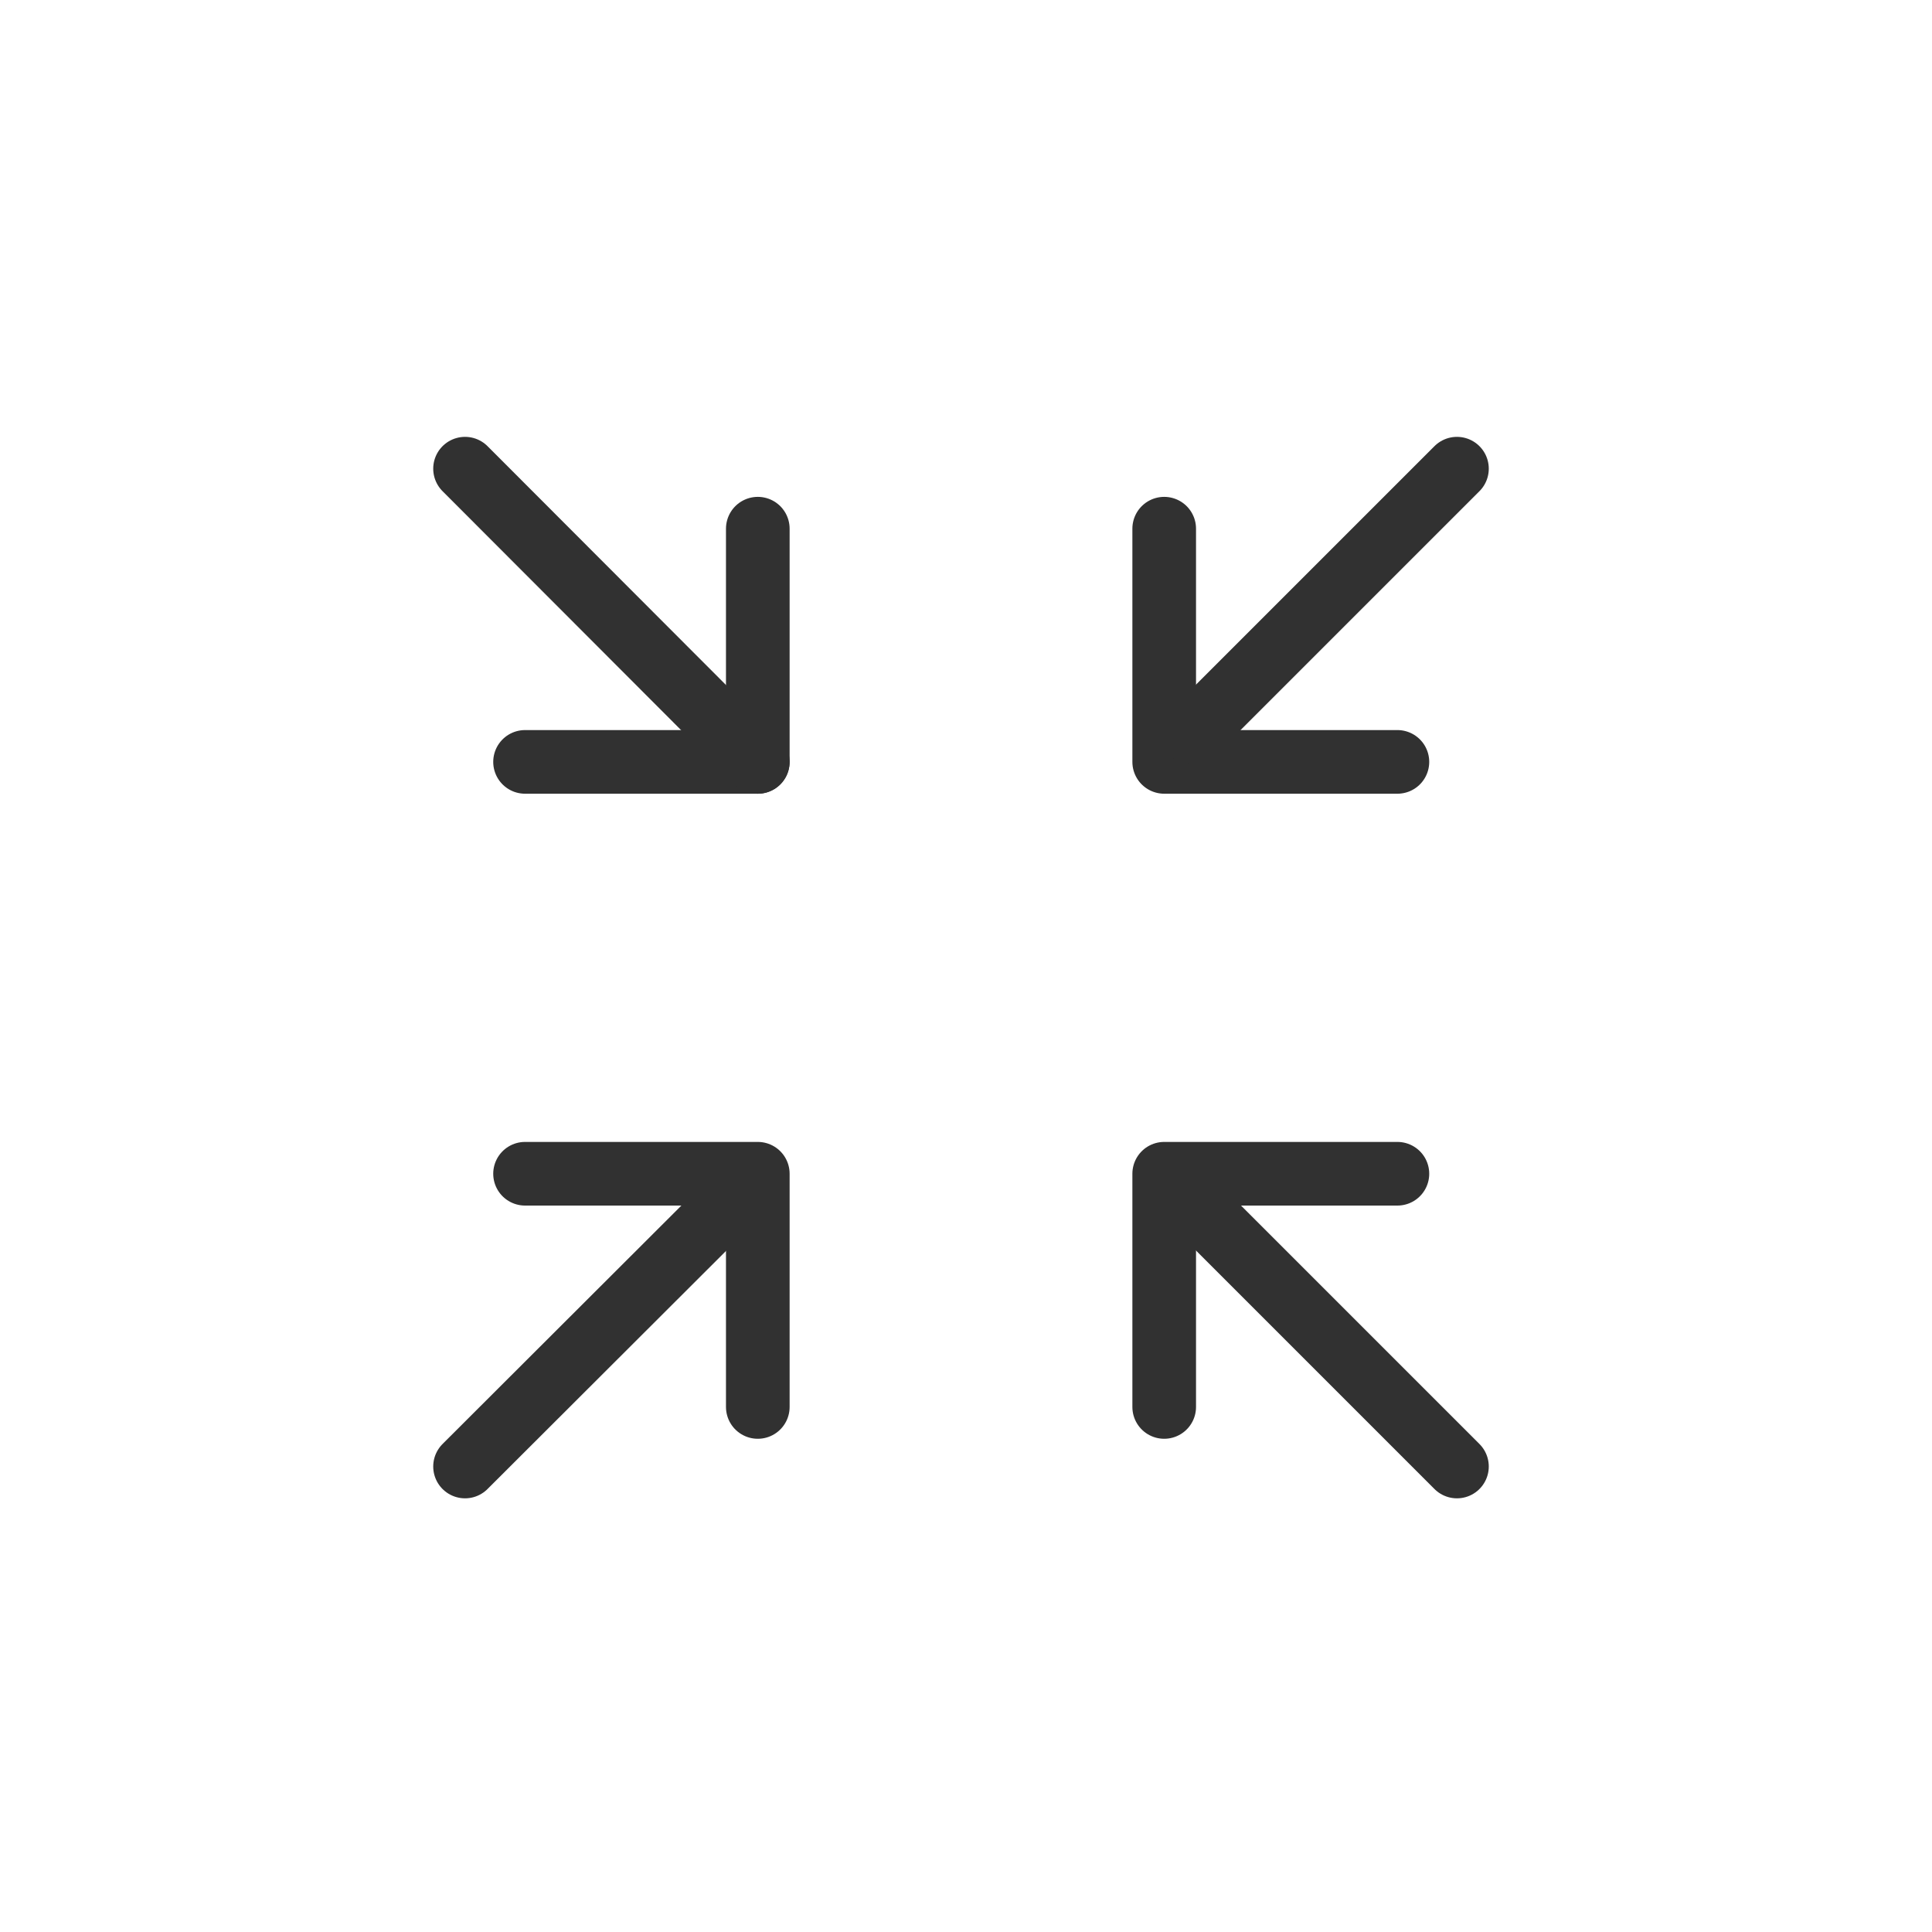 <?xml version="1.0" encoding="UTF-8"?>
<svg id="Layer_1" data-name="Layer 1" xmlns="http://www.w3.org/2000/svg" version="1.1" viewBox="0 0 425 425">
  <defs>
    <style>
      .cls-1 {
        fill: none;
        stroke: #313131;
        stroke-linecap: round;
        stroke-linejoin: round;
        stroke-width: 14px;
      }
    </style>
  </defs>
  <g>
    <polyline class="cls-1" points="166.7 116.3 166.7 167.6 115.5 167.6"/>
    <line class="cls-1" x1="102.3" y1="103.1" x2="166.7" y2="167.6"/>
  </g>
  <g>
    <polyline class="cls-1" points="256.1 116.3 256.1 167.6 307.4 167.6"/>
    <line class="cls-1" x1="320.5" y1="103.1" x2="262.4" y2="161.2"/>
  </g>
  <g>
    <polyline class="cls-1" points="166.7 309.5 166.7 258.2 115.5 258.2"/>
    <line class="cls-1" x1="102.3" y1="322.6" x2="160.3" y2="264.7"/>
  </g>
  <g>
    <polyline class="cls-1" points="256.1 309.5 256.1 258.2 307.4 258.2"/>
    <line class="cls-1" x1="320.5" y1="322.6" x2="261.4" y2="263.5"/>
  </g>
</svg>